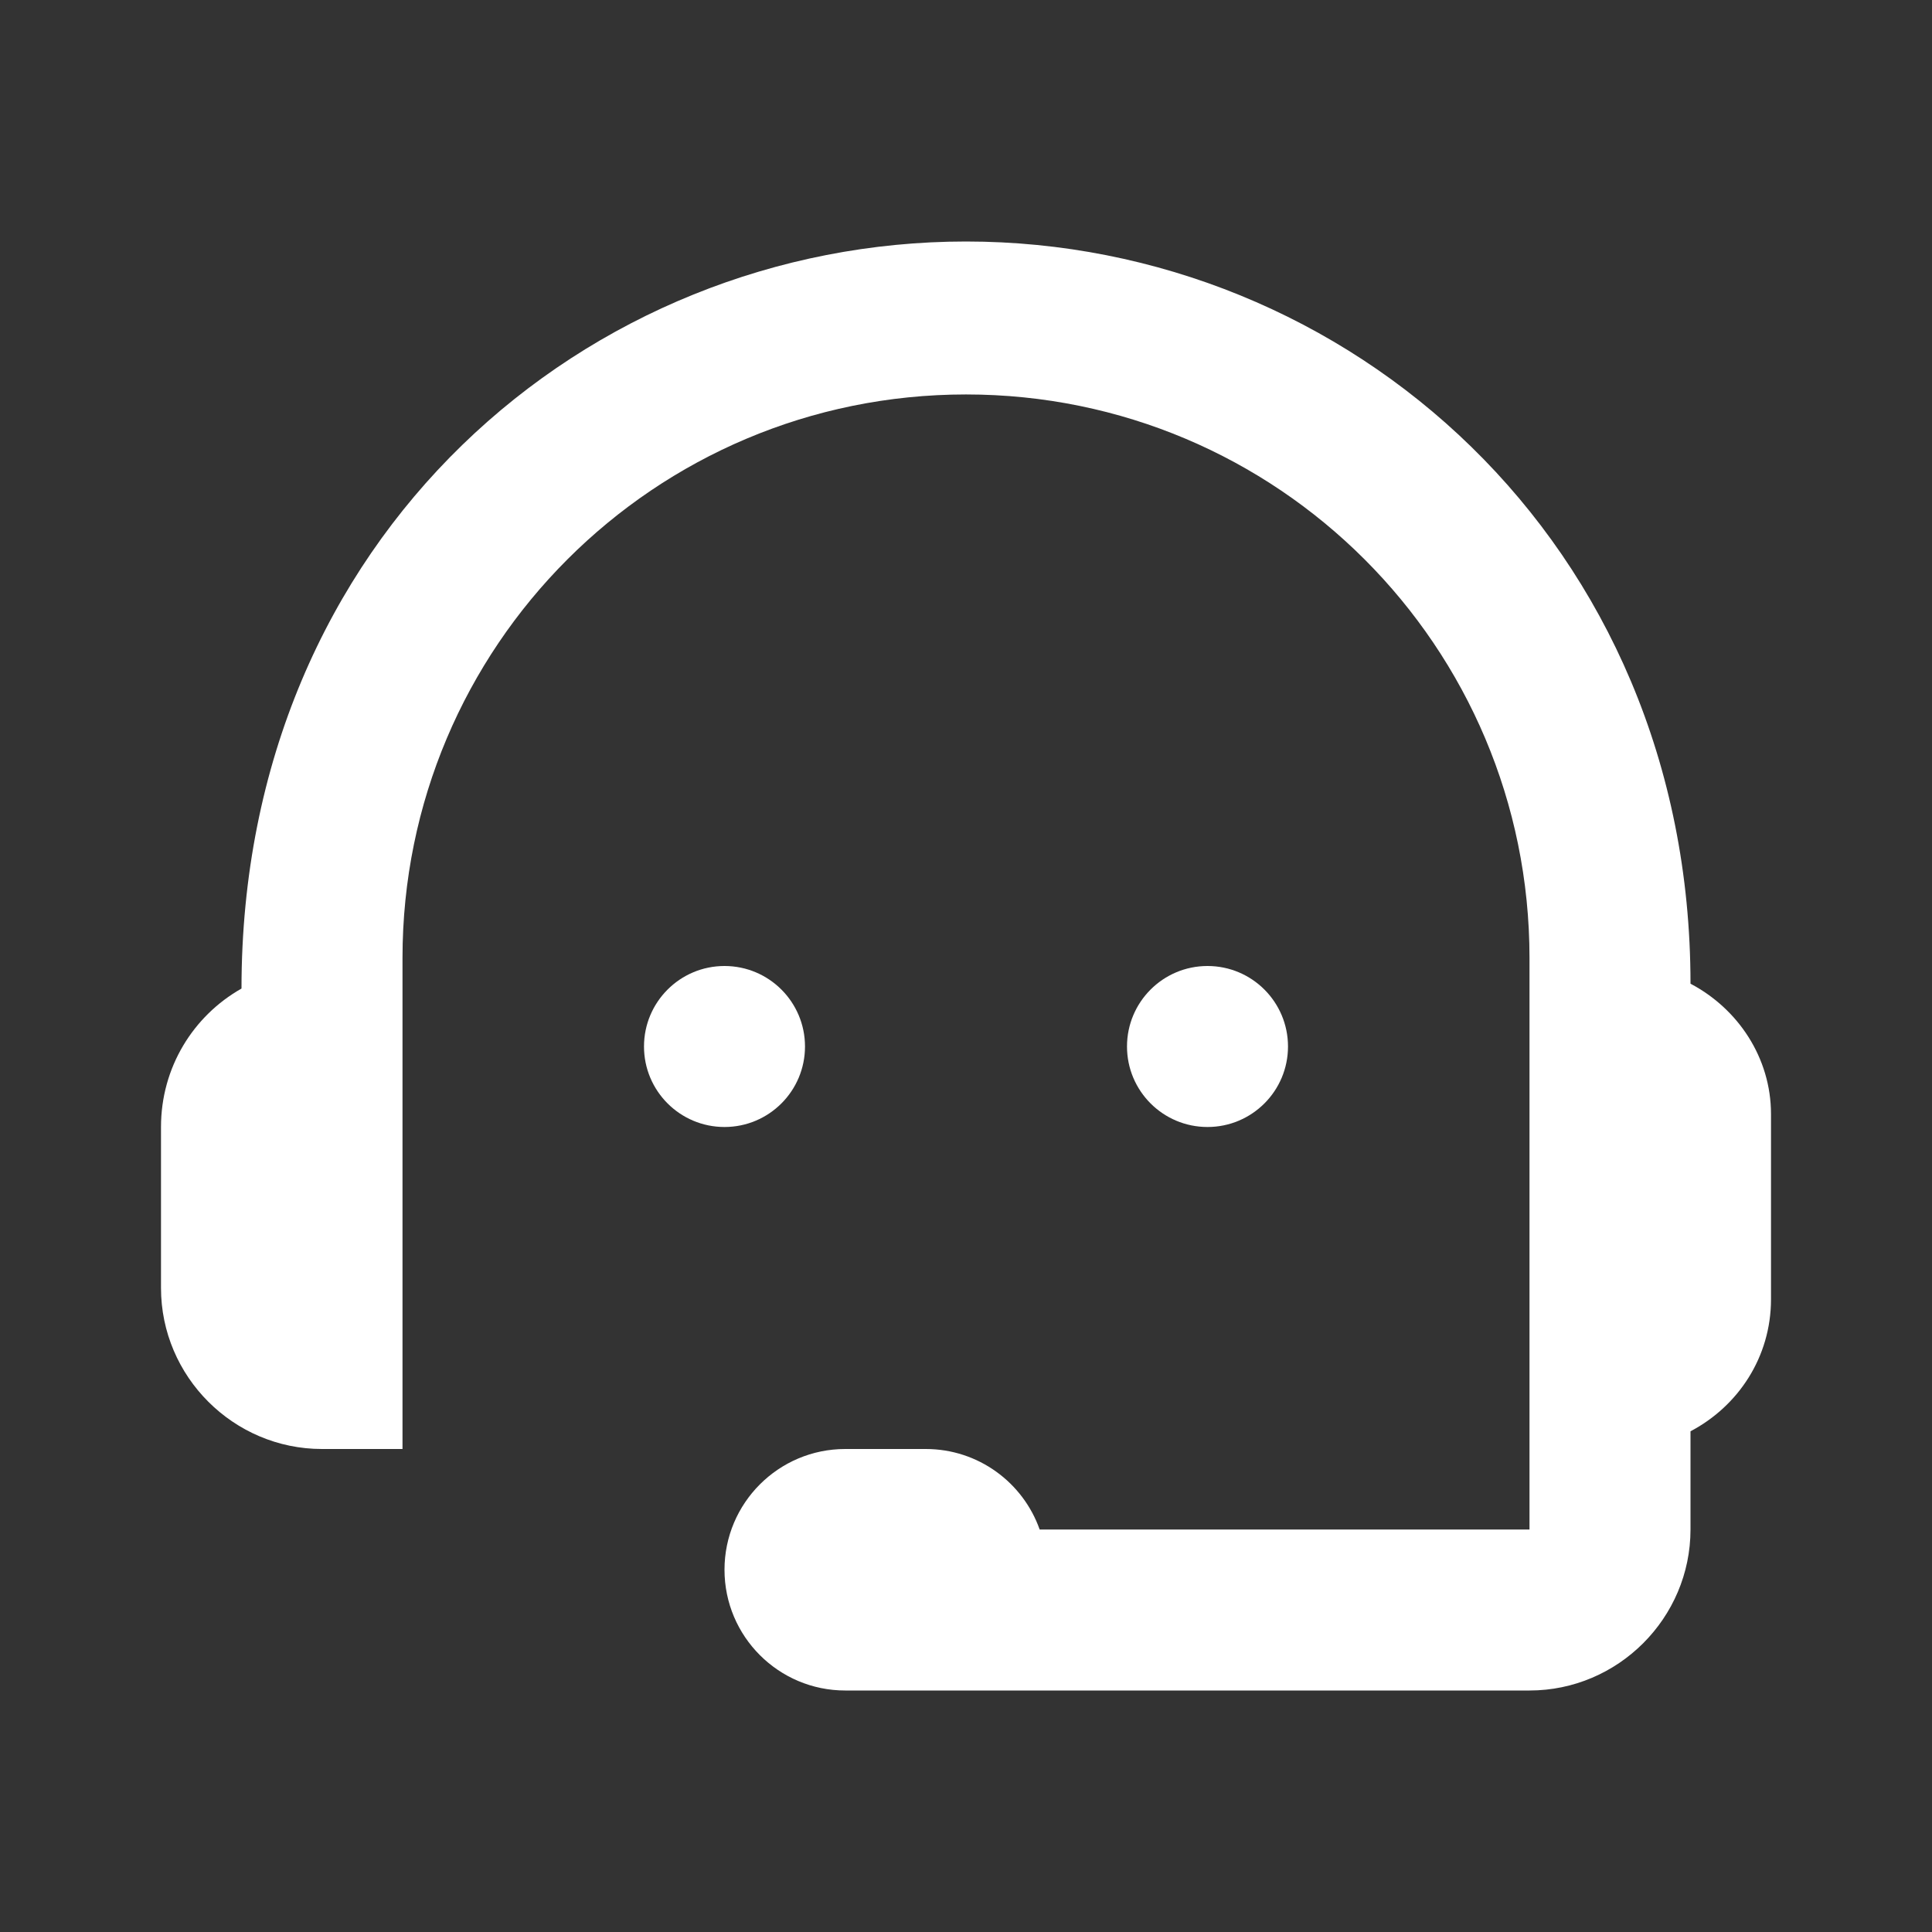 <svg width="24" height="24" viewBox="0 0 24 24" fill="none" xmlns="http://www.w3.org/2000/svg">
<rect x="0" y="0" width="24" height="24" fill="#333333" stroke="none"/>
<g clip-path="url(#clip0_1023_11099)">
<path fill-rule="evenodd" clip-rule="evenodd" d="M12 3C16.74 3 21 6.73 21 12.22C21.59 12.53 22 13.14 22 13.84V16.14C22 16.86 21.59 17.47 21 17.78V19C21 20.1 20.1 21 19 21H11.5H11H10.5C9.672 21 9 20.328 9 19.5C9 18.672 9.672 18 10.5 18H11.5C12.153 18 12.709 18.417 12.915 19H19V11.9C19 8.03 15.87 4.9 12 4.9C8.13 4.9 5 8.03 5 11.9V18H4C2.9 18 2 17.1 2 16V14C2 13.26 2.4 12.62 3 12.28C3 6.65 7.31 3 12 3Z" fill="white"/>
<circle cx="9" cy="13" r="1" fill="white"/>
<circle cx="15" cy="13" r="1" fill="white"/>
</g>
<defs>
<clipPath id="clip0_1023_11099">
<rect width="24" height="24" fill="white"/>
</clipPath>
</defs>
</svg>

